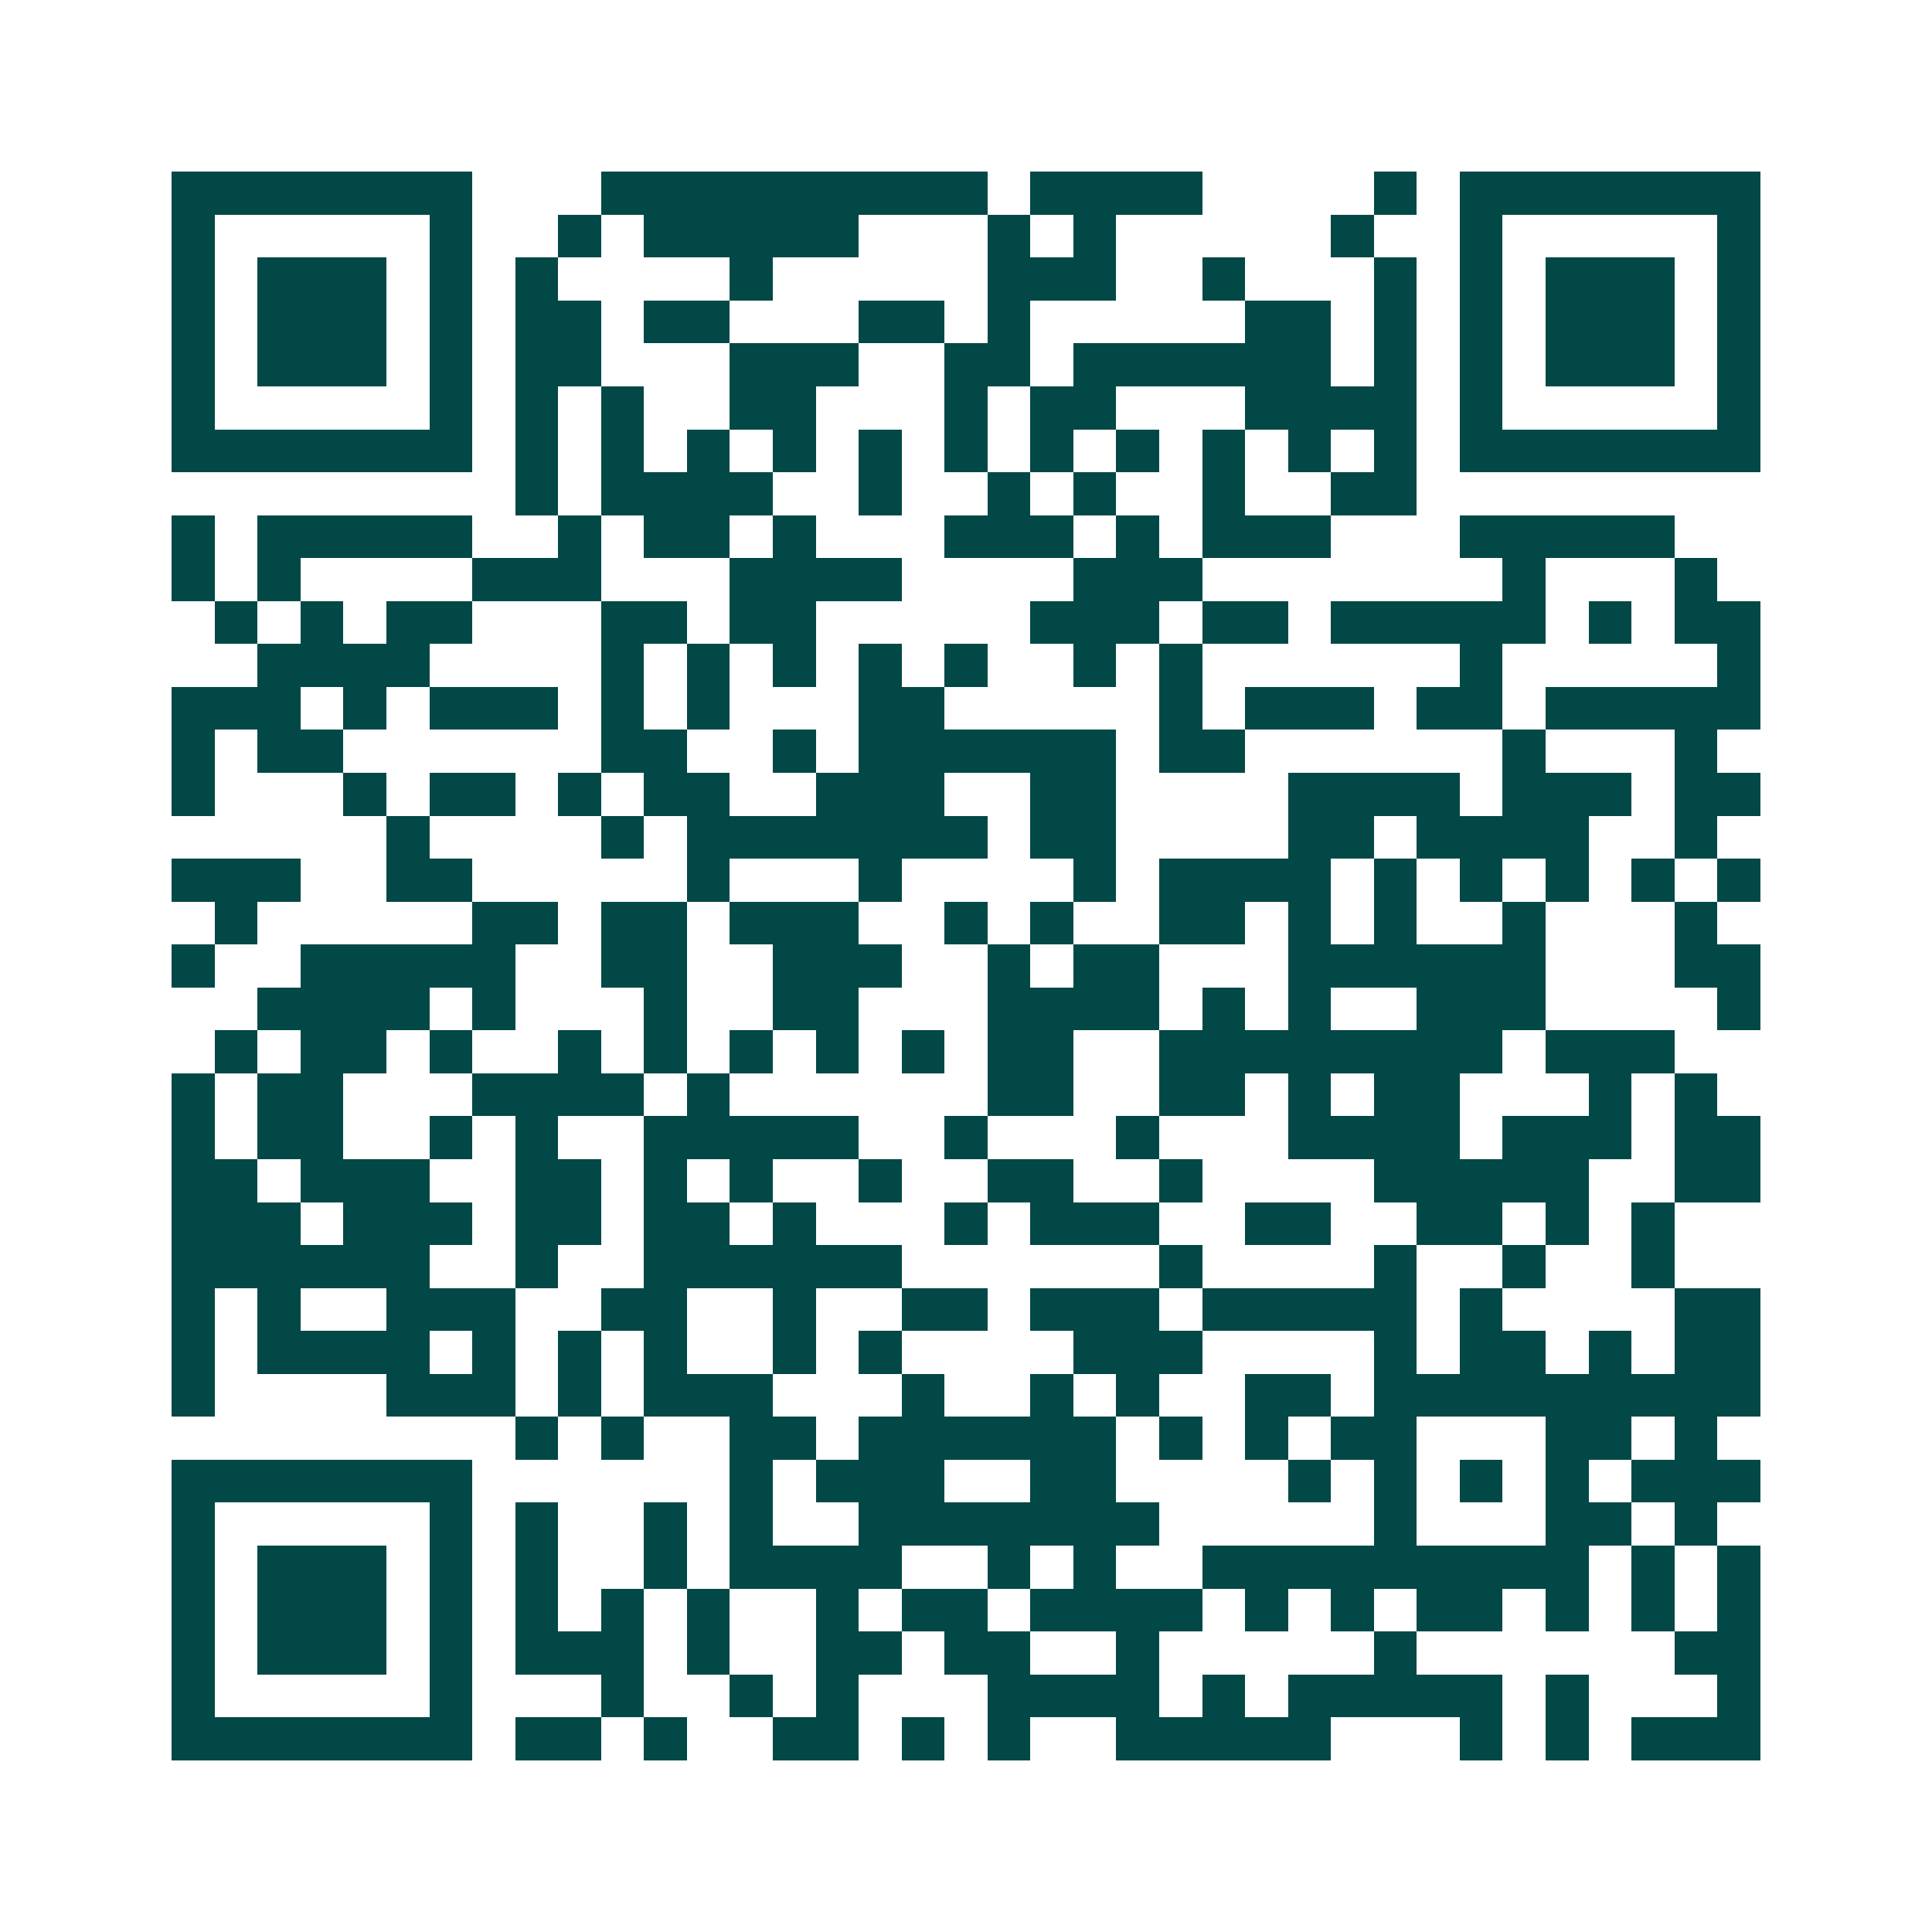 <svg xmlns="http://www.w3.org/2000/svg" width="200" height="200" viewBox="0 0 45 45" shape-rendering="crispEdges"><path fill="#ffffff" d="M0 0h45v45H0z"/><path stroke="#014847" d="M4 4.5h7m3 0h9m1 0h4m4 0h1m1 0h7M4 5.5h1m5 0h1m2 0h1m1 0h5m3 0h1m1 0h1m5 0h1m2 0h1m5 0h1M4 6.5h1m1 0h3m1 0h1m1 0h1m4 0h1m5 0h3m2 0h1m3 0h1m1 0h1m1 0h3m1 0h1M4 7.5h1m1 0h3m1 0h1m1 0h2m1 0h2m3 0h2m1 0h1m5 0h2m1 0h1m1 0h1m1 0h3m1 0h1M4 8.5h1m1 0h3m1 0h1m1 0h2m3 0h3m2 0h2m1 0h6m1 0h1m1 0h1m1 0h3m1 0h1M4 9.5h1m5 0h1m1 0h1m1 0h1m2 0h2m3 0h1m1 0h2m3 0h4m1 0h1m5 0h1M4 10.5h7m1 0h1m1 0h1m1 0h1m1 0h1m1 0h1m1 0h1m1 0h1m1 0h1m1 0h1m1 0h1m1 0h1m1 0h7M12 11.5h1m1 0h4m2 0h1m2 0h1m1 0h1m2 0h1m2 0h2M4 12.5h1m1 0h5m2 0h1m1 0h2m1 0h1m3 0h3m1 0h1m1 0h3m3 0h5M4 13.5h1m1 0h1m4 0h3m3 0h4m4 0h3m7 0h1m3 0h1M5 14.5h1m1 0h1m1 0h2m3 0h2m1 0h2m5 0h3m1 0h2m1 0h5m1 0h1m1 0h2M6 15.5h4m4 0h1m1 0h1m1 0h1m1 0h1m1 0h1m2 0h1m1 0h1m6 0h1m5 0h1M4 16.5h3m1 0h1m1 0h3m1 0h1m1 0h1m3 0h2m5 0h1m1 0h3m1 0h2m1 0h5M4 17.5h1m1 0h2m6 0h2m2 0h1m1 0h6m1 0h2m6 0h1m3 0h1M4 18.5h1m3 0h1m1 0h2m1 0h1m1 0h2m2 0h3m2 0h2m4 0h4m1 0h3m1 0h2M9 19.5h1m4 0h1m1 0h7m1 0h2m4 0h2m1 0h4m2 0h1M4 20.5h3m2 0h2m5 0h1m3 0h1m4 0h1m1 0h4m1 0h1m1 0h1m1 0h1m1 0h1m1 0h1M5 21.5h1m5 0h2m1 0h2m1 0h3m2 0h1m1 0h1m2 0h2m1 0h1m1 0h1m2 0h1m3 0h1M4 22.5h1m2 0h5m2 0h2m2 0h3m2 0h1m1 0h2m3 0h6m3 0h2M6 23.5h4m1 0h1m3 0h1m2 0h2m3 0h4m1 0h1m1 0h1m2 0h3m4 0h1M5 24.5h1m1 0h2m1 0h1m2 0h1m1 0h1m1 0h1m1 0h1m1 0h1m1 0h2m2 0h8m1 0h3M4 25.5h1m1 0h2m3 0h4m1 0h1m6 0h2m2 0h2m1 0h1m1 0h2m3 0h1m1 0h1M4 26.5h1m1 0h2m2 0h1m1 0h1m2 0h5m2 0h1m3 0h1m3 0h4m1 0h3m1 0h2M4 27.5h2m1 0h3m2 0h2m1 0h1m1 0h1m2 0h1m2 0h2m2 0h1m4 0h5m2 0h2M4 28.5h3m1 0h3m1 0h2m1 0h2m1 0h1m3 0h1m1 0h3m2 0h2m2 0h2m1 0h1m1 0h1M4 29.5h6m2 0h1m2 0h6m6 0h1m4 0h1m2 0h1m2 0h1M4 30.5h1m1 0h1m2 0h3m2 0h2m2 0h1m2 0h2m1 0h3m1 0h5m1 0h1m4 0h2M4 31.5h1m1 0h4m1 0h1m1 0h1m1 0h1m2 0h1m1 0h1m4 0h3m4 0h1m1 0h2m1 0h1m1 0h2M4 32.5h1m4 0h3m1 0h1m1 0h3m3 0h1m2 0h1m1 0h1m2 0h2m1 0h9M12 33.5h1m1 0h1m2 0h2m1 0h6m1 0h1m1 0h1m1 0h2m3 0h2m1 0h1M4 34.5h7m6 0h1m1 0h3m2 0h2m4 0h1m1 0h1m1 0h1m1 0h1m1 0h3M4 35.5h1m5 0h1m1 0h1m2 0h1m1 0h1m2 0h7m5 0h1m3 0h2m1 0h1M4 36.5h1m1 0h3m1 0h1m1 0h1m2 0h1m1 0h4m2 0h1m1 0h1m2 0h9m1 0h1m1 0h1M4 37.5h1m1 0h3m1 0h1m1 0h1m1 0h1m1 0h1m2 0h1m1 0h2m1 0h4m1 0h1m1 0h1m1 0h2m1 0h1m1 0h1m1 0h1M4 38.5h1m1 0h3m1 0h1m1 0h3m1 0h1m2 0h2m1 0h2m2 0h1m5 0h1m6 0h2M4 39.5h1m5 0h1m3 0h1m2 0h1m1 0h1m3 0h4m1 0h1m1 0h5m1 0h1m3 0h1M4 40.5h7m1 0h2m1 0h1m2 0h2m1 0h1m1 0h1m2 0h5m3 0h1m1 0h1m1 0h3"/></svg>
